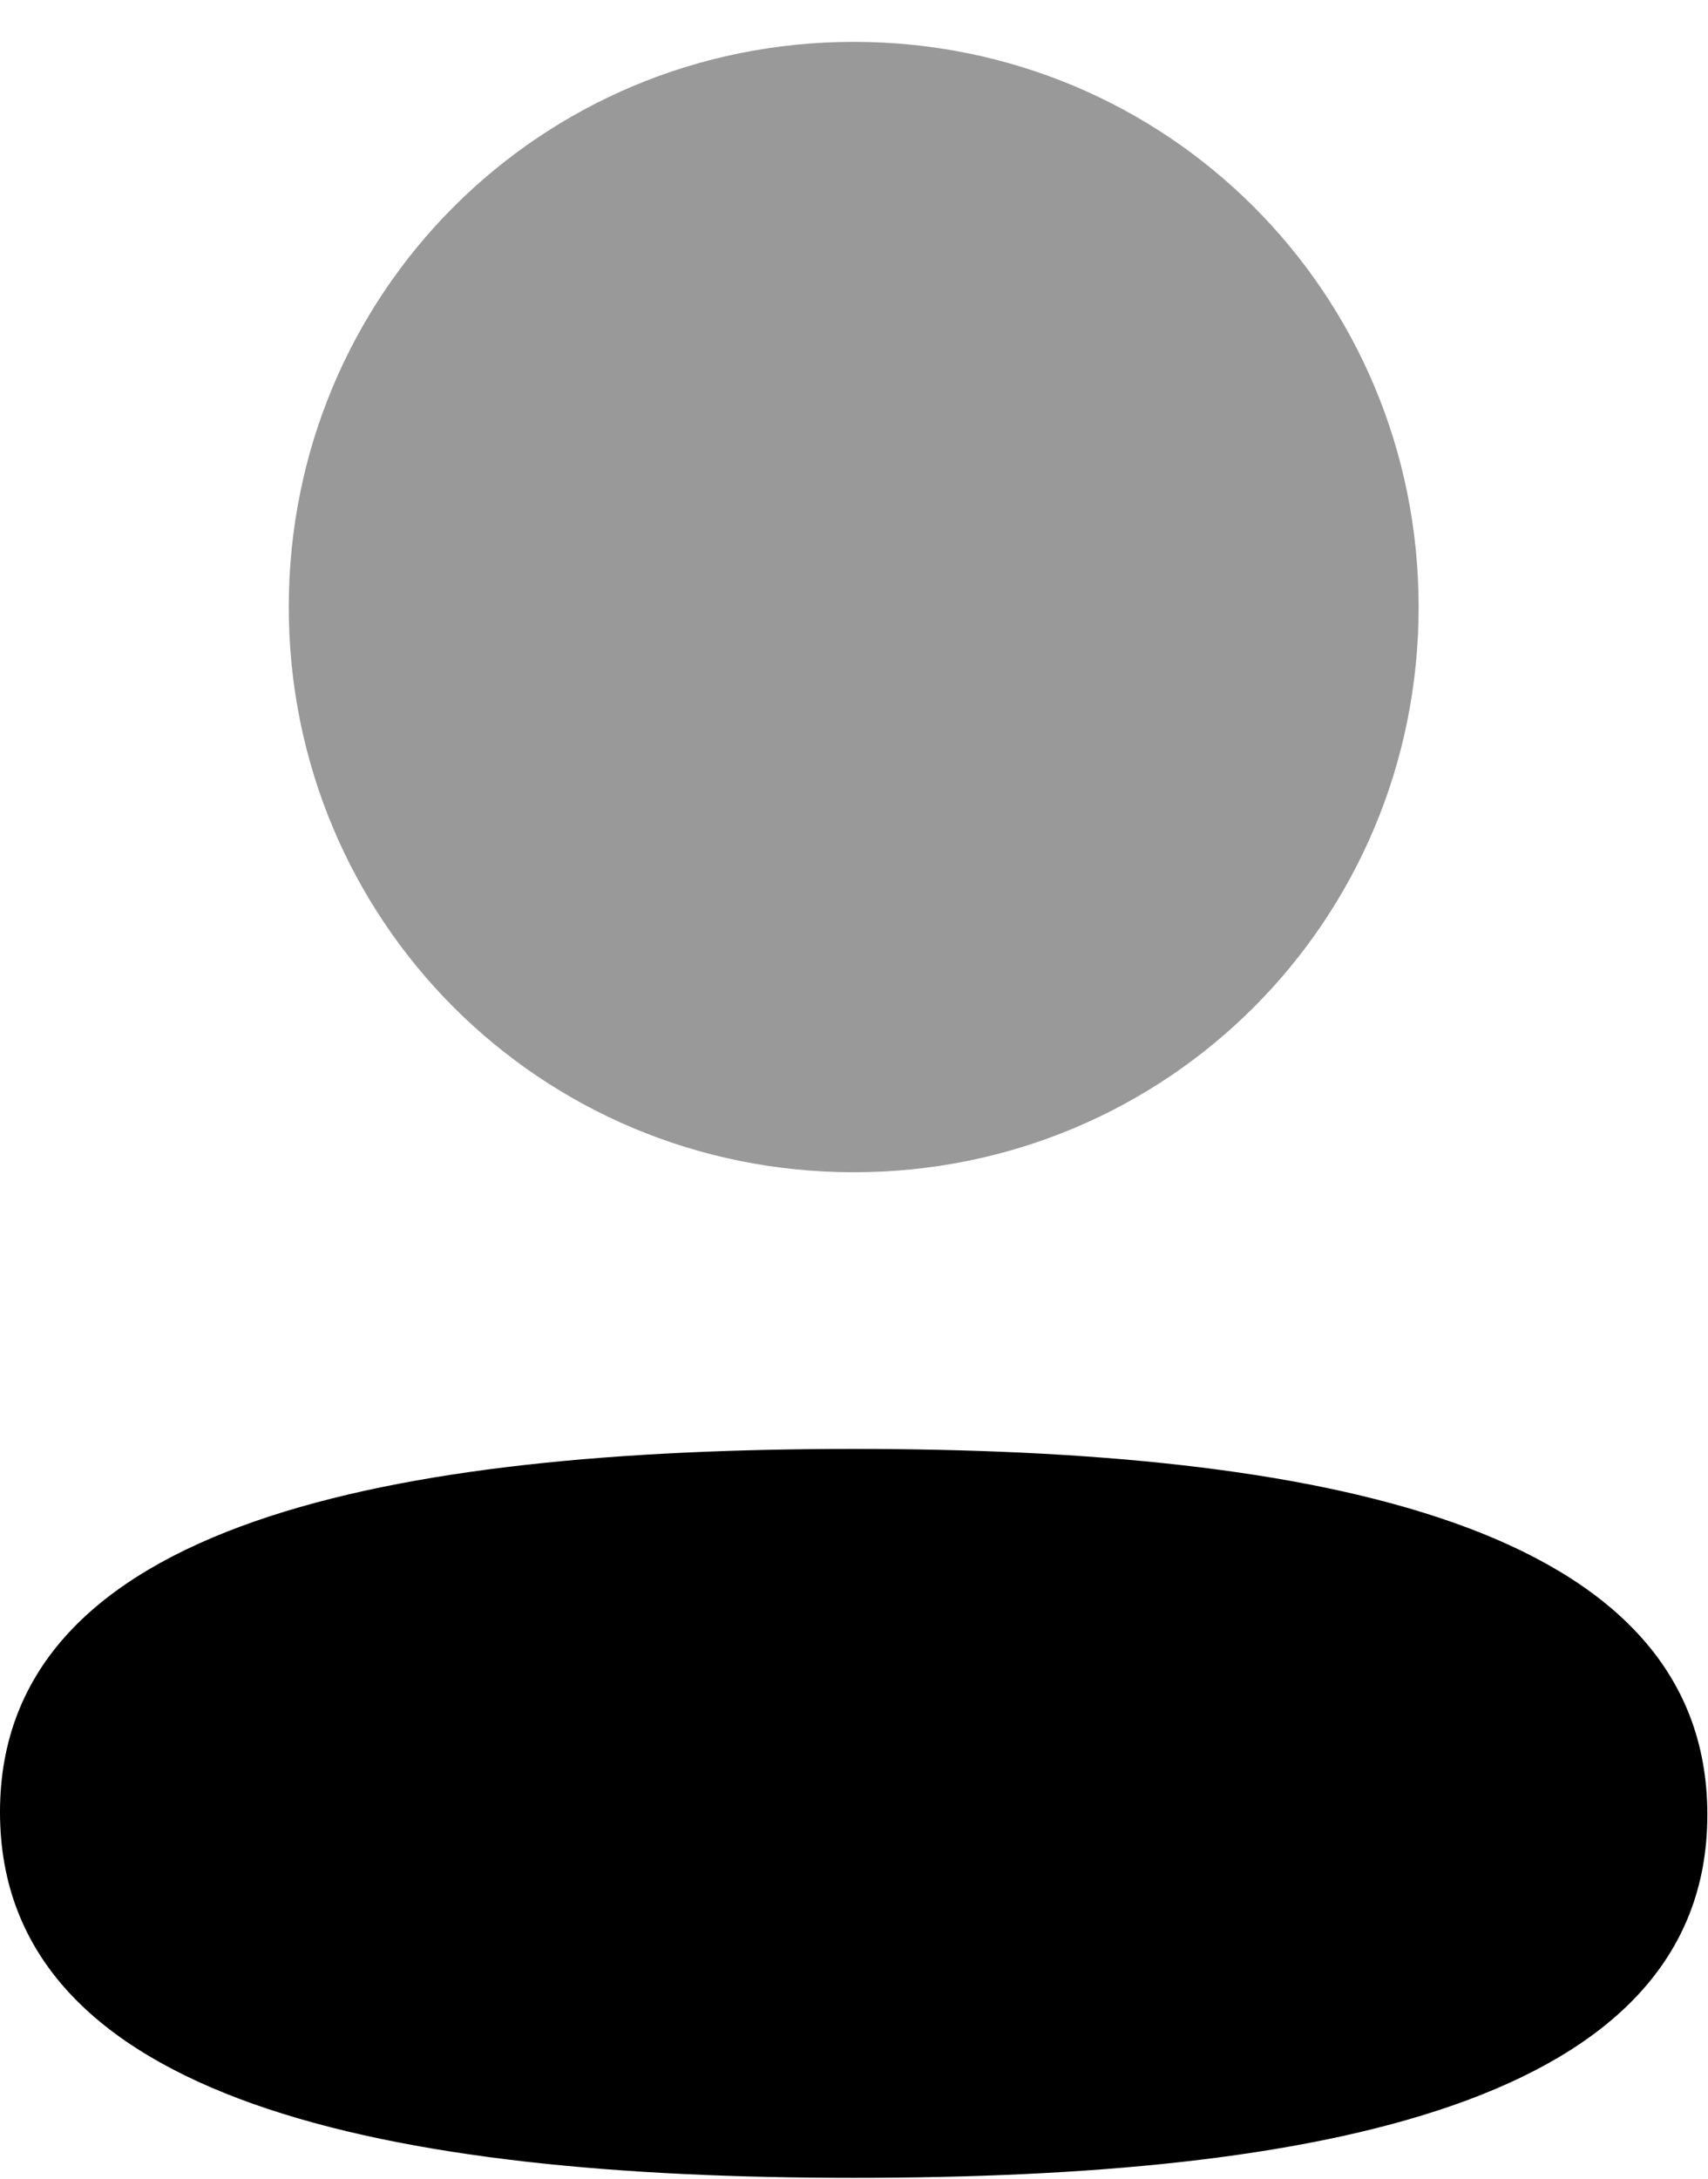 <svg width="40" height="51" viewBox="0 0 40 51" fill="none" xmlns="http://www.w3.org/2000/svg">
<path d="M19.993 33.918C9.21 33.918 0 35.618 0 42.418C0 49.221 9.153 50.981 19.993 50.981C30.775 50.981 39.985 49.283 39.985 42.48C39.985 35.678 30.835 33.918 19.993 33.918Z" fill="black"/>
<path opacity="0.4" d="M19.993 27.441C27.338 27.441 33.223 21.553 33.223 14.21C33.223 6.868 27.338 0.98 19.993 0.98C12.65 0.98 6.763 6.868 6.763 14.21C6.763 21.553 12.65 27.441 19.993 27.441Z" fill="black"/>
</svg>
